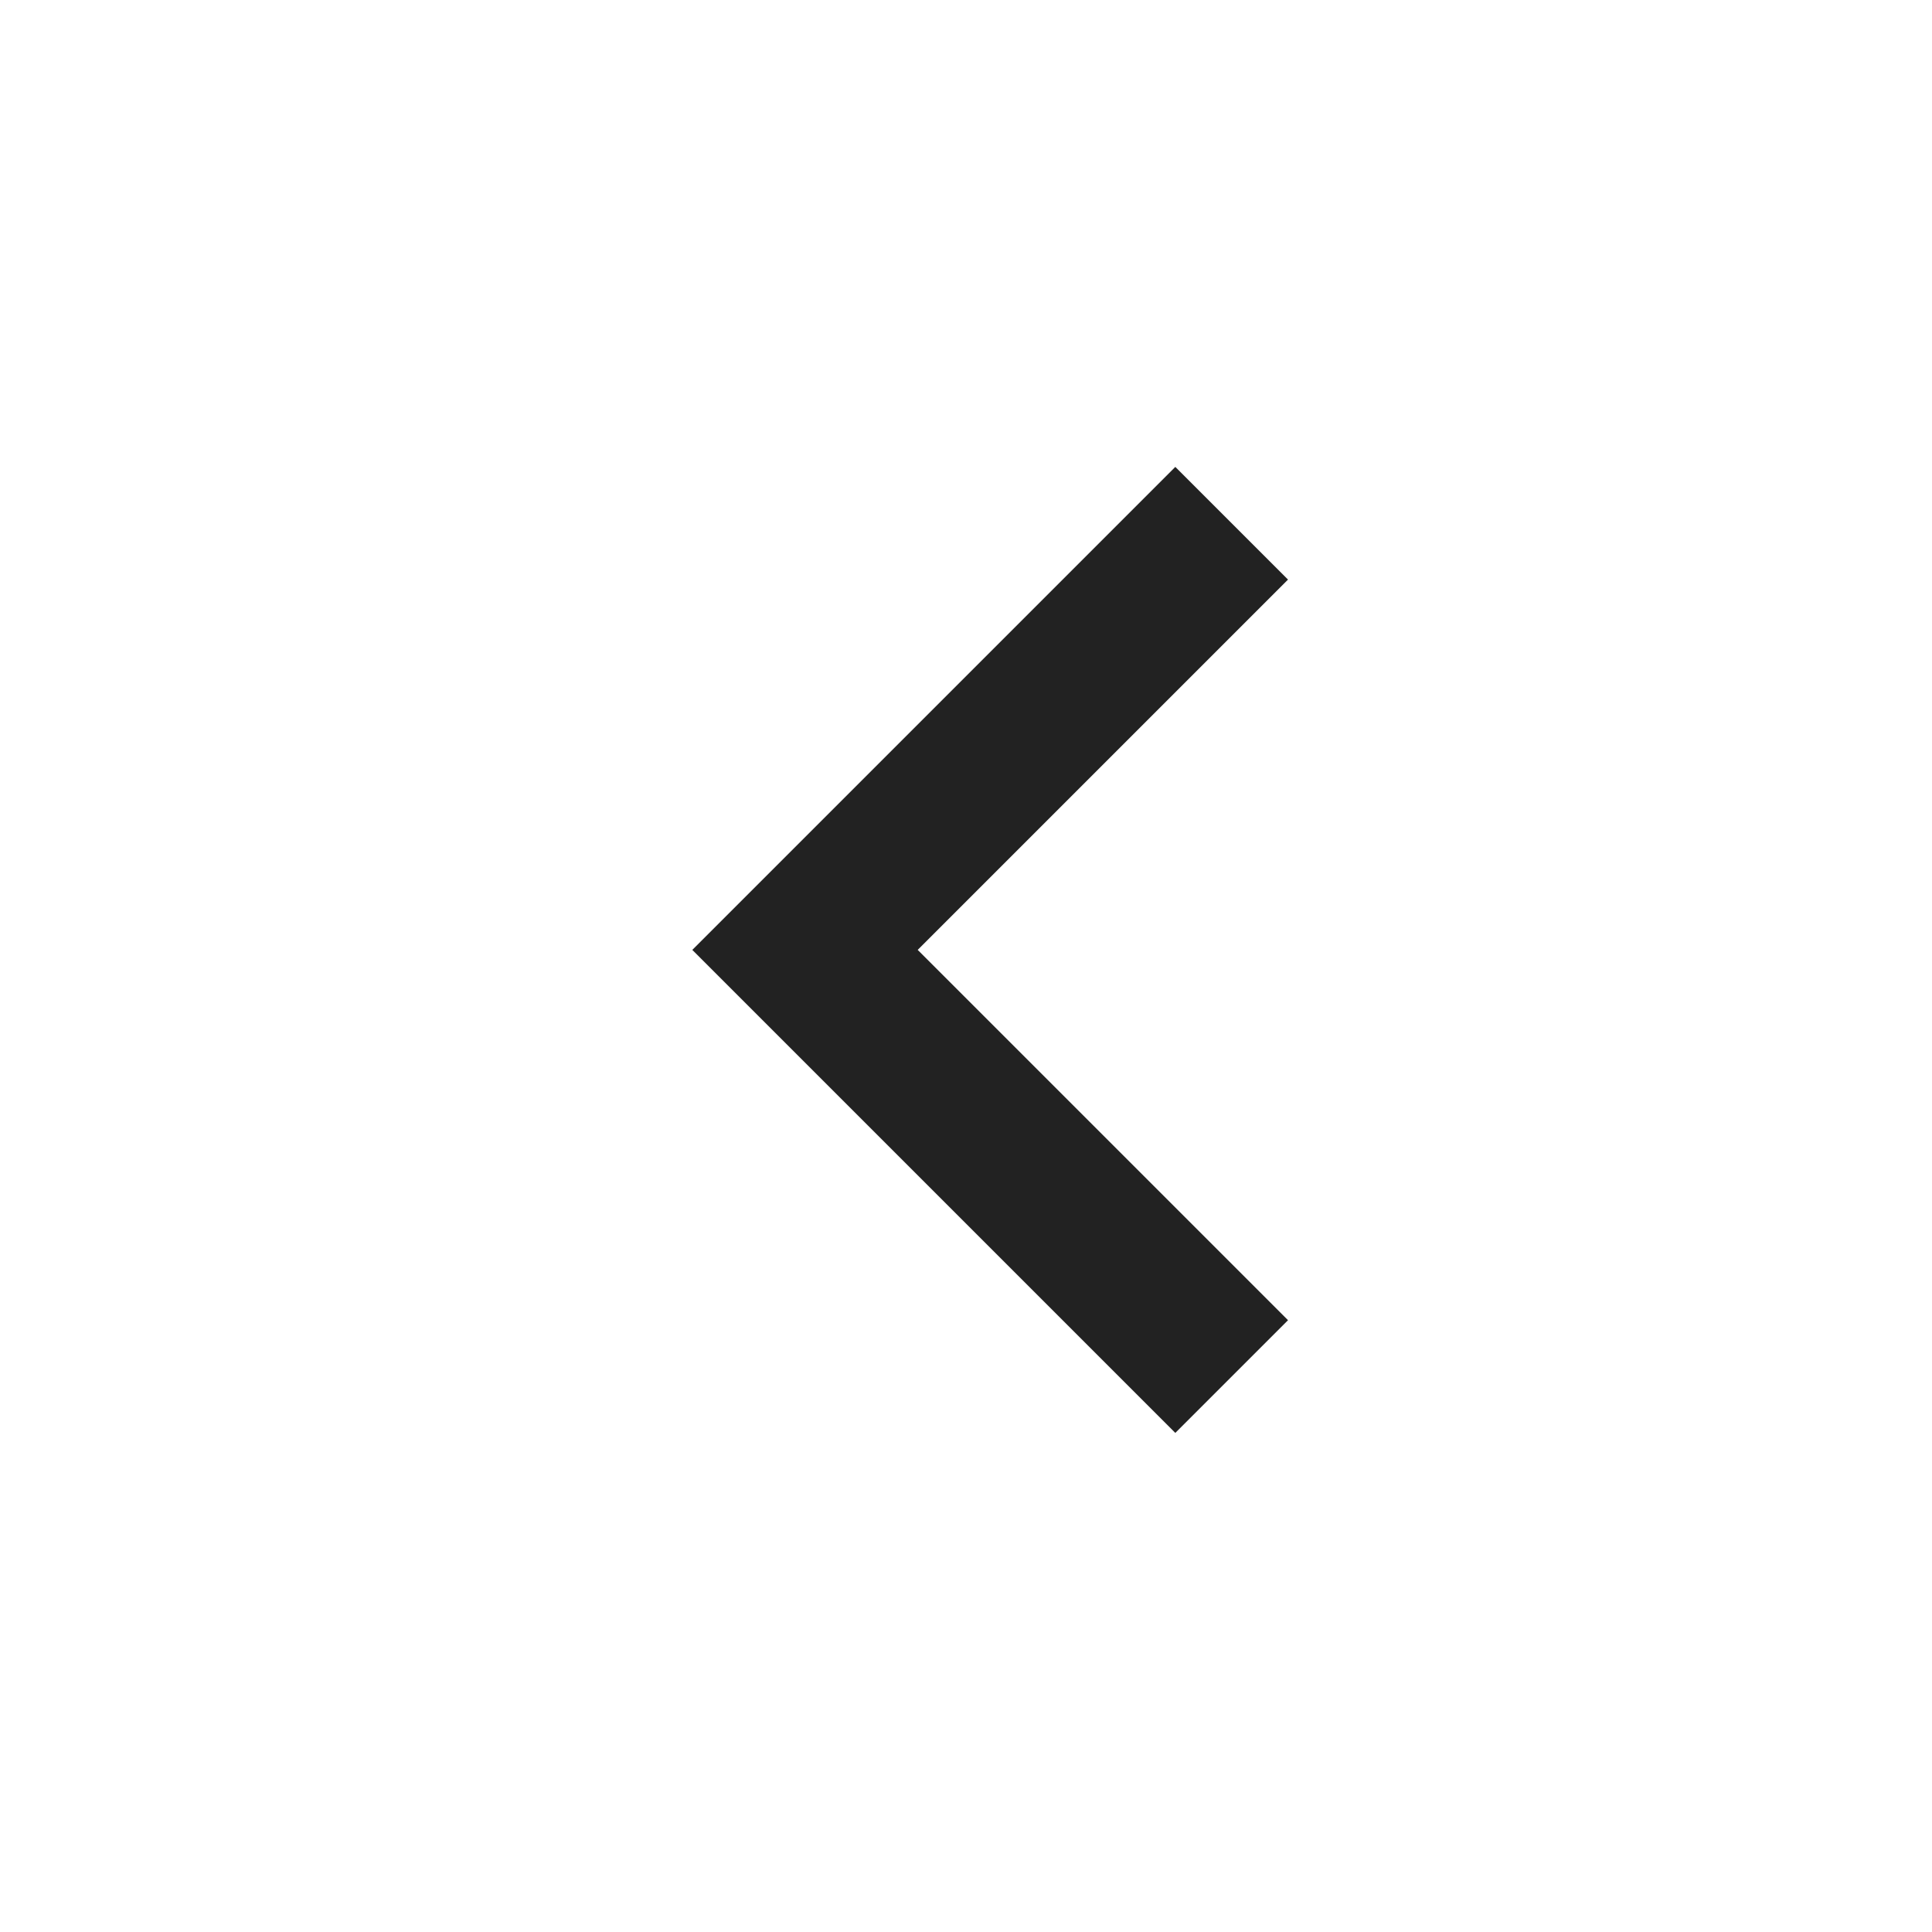 <?xml version="1.0" encoding="utf-8"?>
<!-- Generator: Adobe Illustrator 21.0.0, SVG Export Plug-In . SVG Version: 6.00 Build 0)  -->
<svg version="1.1" id="Laag_1" xmlns="http://www.w3.org/2000/svg" xmlns:xlink="http://www.w3.org/1999/xlink" x="0px" y="0px"
	 viewBox="0 0 24 24" style="enable-background:new 0 0 24 24;" xml:space="preserve">
<style type="text/css">
	.st0{fill:#222222;}
</style>
<g>
	<path xmlns:default="http://www.w3.org/2000/svg" class="st0" d="M16,7.2l-4.6,4.6l4.6,4.6l-1.4,1.4l-6-6l6-6L16,7.2z"/>
</g>
</svg>
